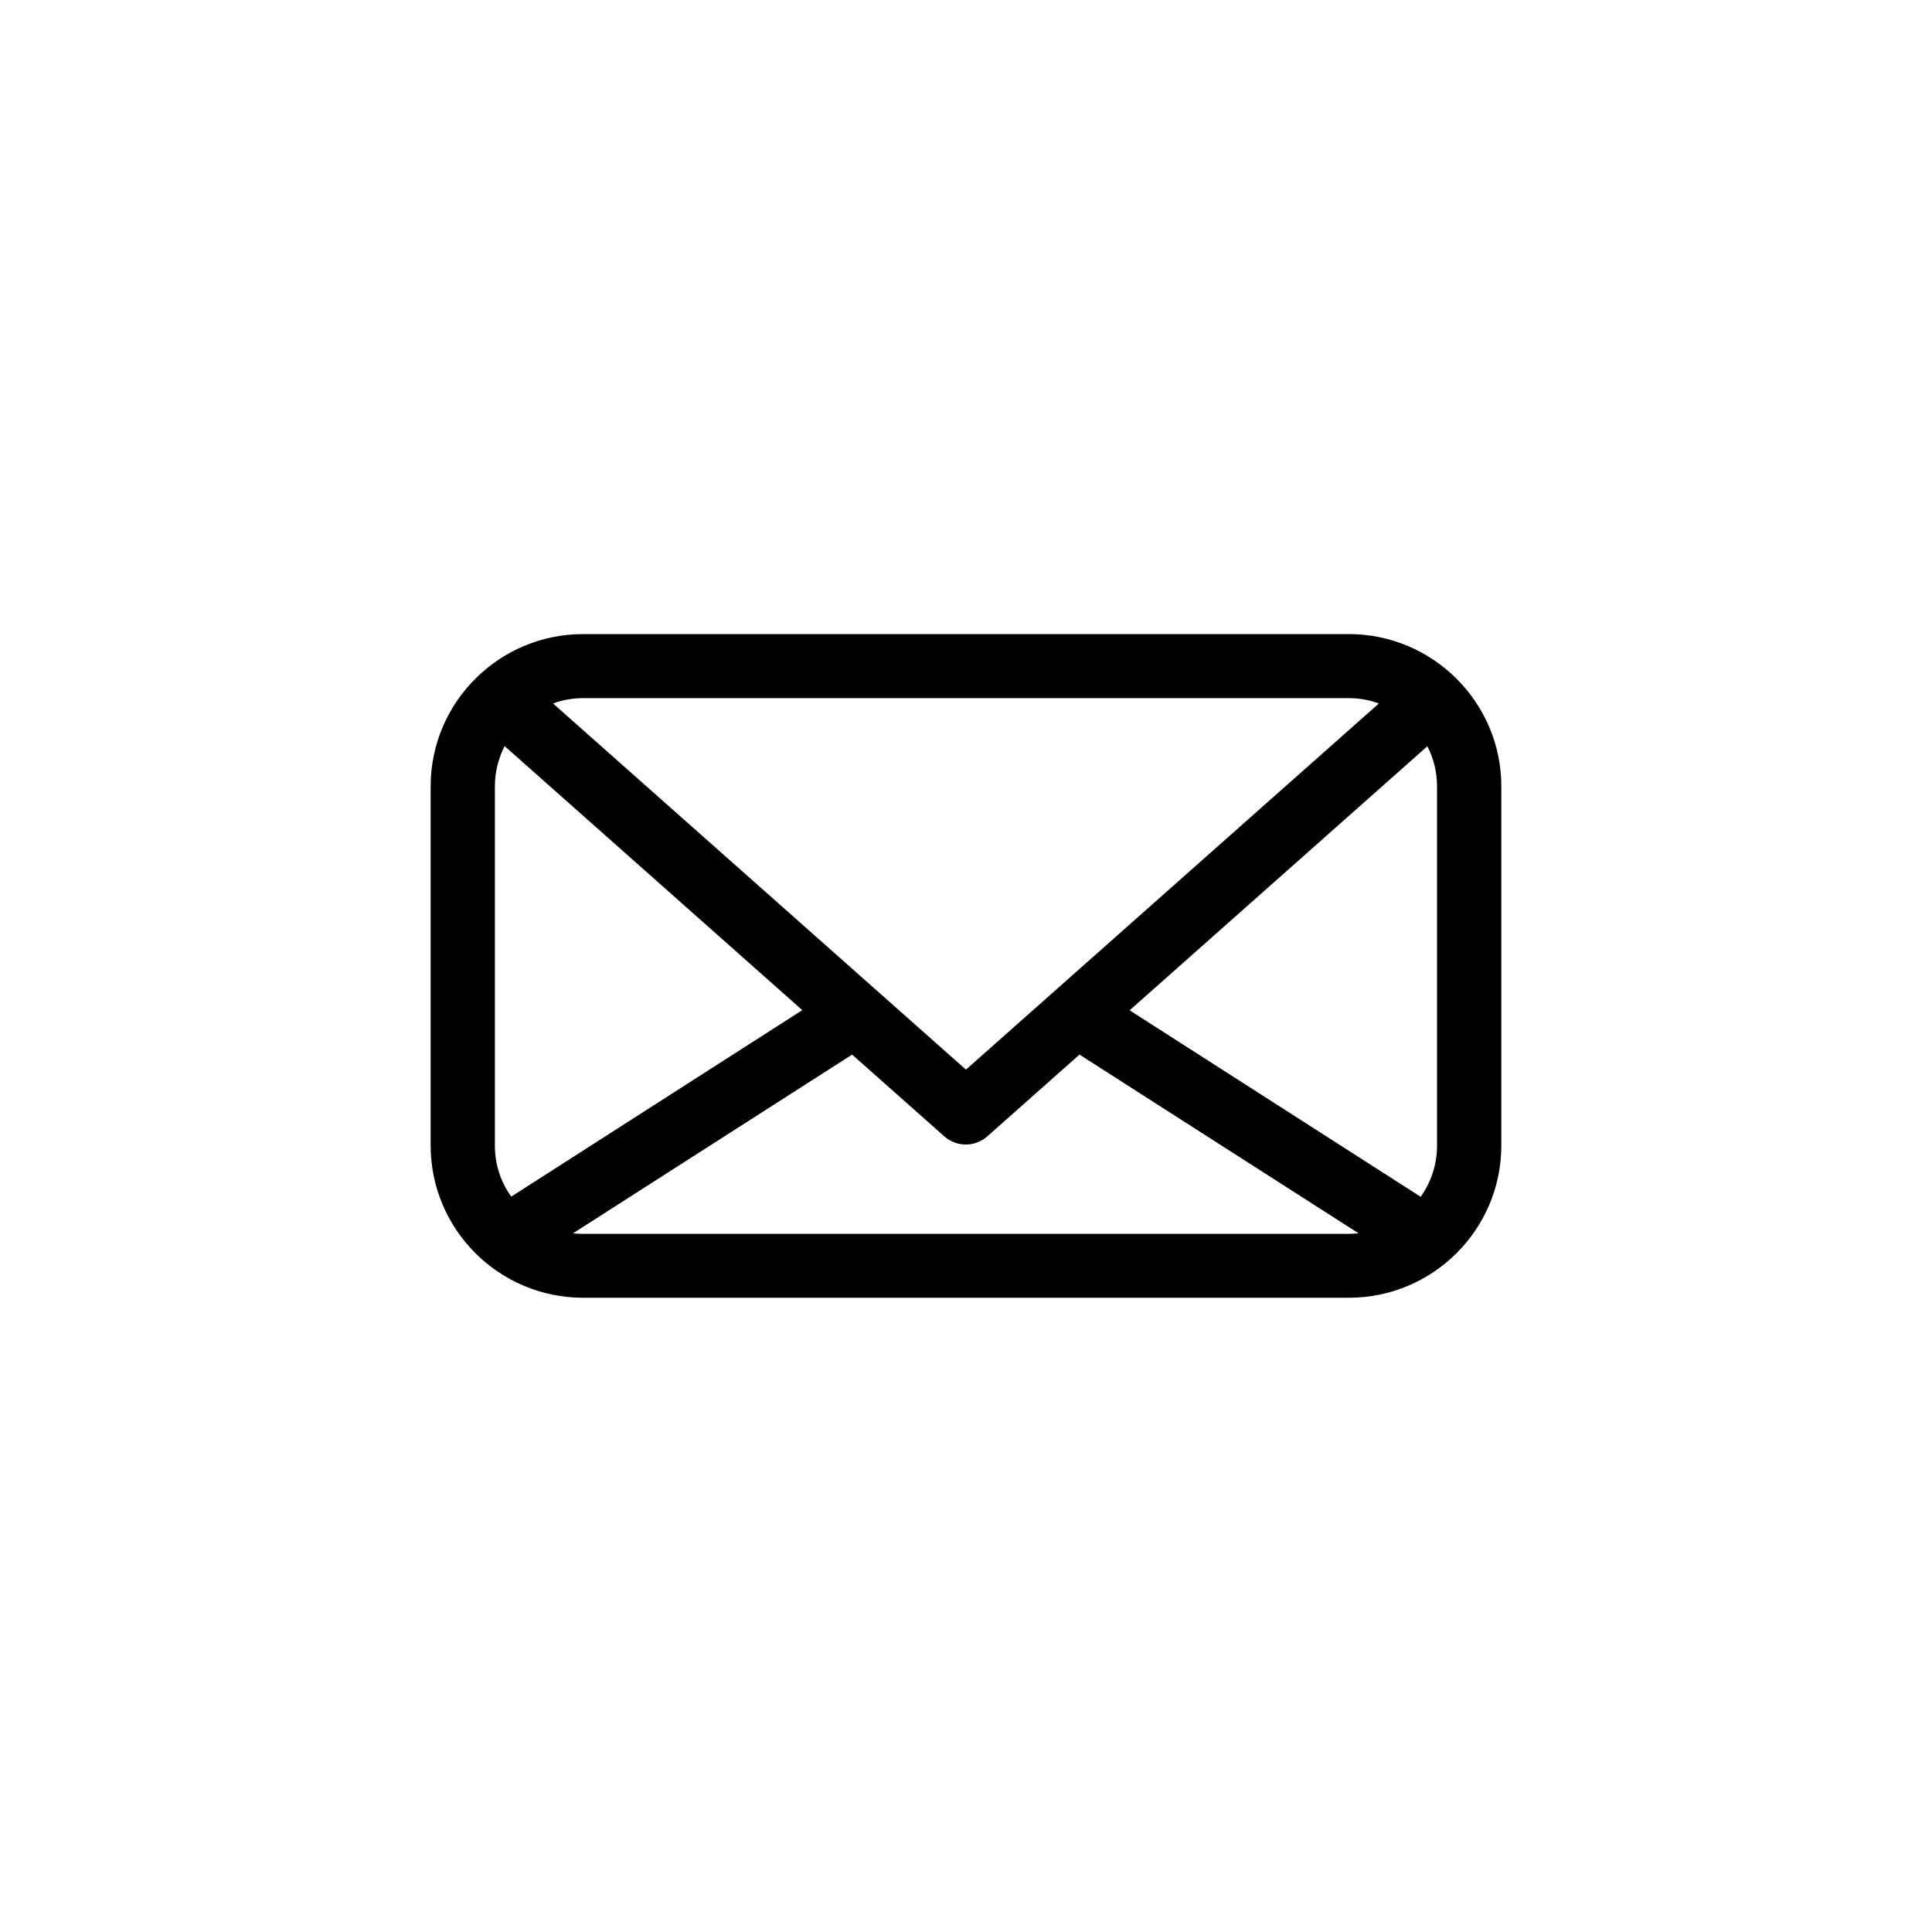 <?xml version="1.0" encoding="UTF-8"?>
<!-- Uploaded to: ICON Repo, www.svgrepo.com, Generator: ICON Repo Mixer Tools -->
<svg fill="#000000" width="800px" height="800px" version="1.1" viewBox="144 144 512 512" xmlns="http://www.w3.org/2000/svg">
 <path d="m501.46 312.04h-202.93c-22.27 0-40.406 18.086-40.406 40.355v95.168c0 22.27 18.137 40.355 40.406 40.355h202.93c22.27 0 40.406-18.086 40.406-40.355v-95.172c0-22.215-18.137-40.352-40.406-40.352zm0 158.95h-202.93c-0.906 0-1.762-0.051-2.672-0.152l73.961-47.359 24.484 21.715c1.613 1.41 3.629 2.117 5.644 2.117s4.031-0.707 5.644-2.117l24.484-21.715 73.961 47.359c-0.809 0.051-1.668 0.152-2.574 0.152zm-226.31-23.375v-95.219c0-3.828 0.957-7.457 2.57-10.68l78.898 69.98-77.133 49.422c-2.727-3.781-4.336-8.465-4.336-13.504zm23.375-118.6h202.98c2.769 0 5.441 0.504 7.91 1.41l-109.43 97.035-109.43-97.035c2.469-0.906 5.141-1.41 7.961-1.41zm144.84 82.727 78.898-69.98c1.664 3.223 2.57 6.852 2.57 10.68v95.168c0 5.039-1.613 9.723-4.332 13.551z"/>
</svg>